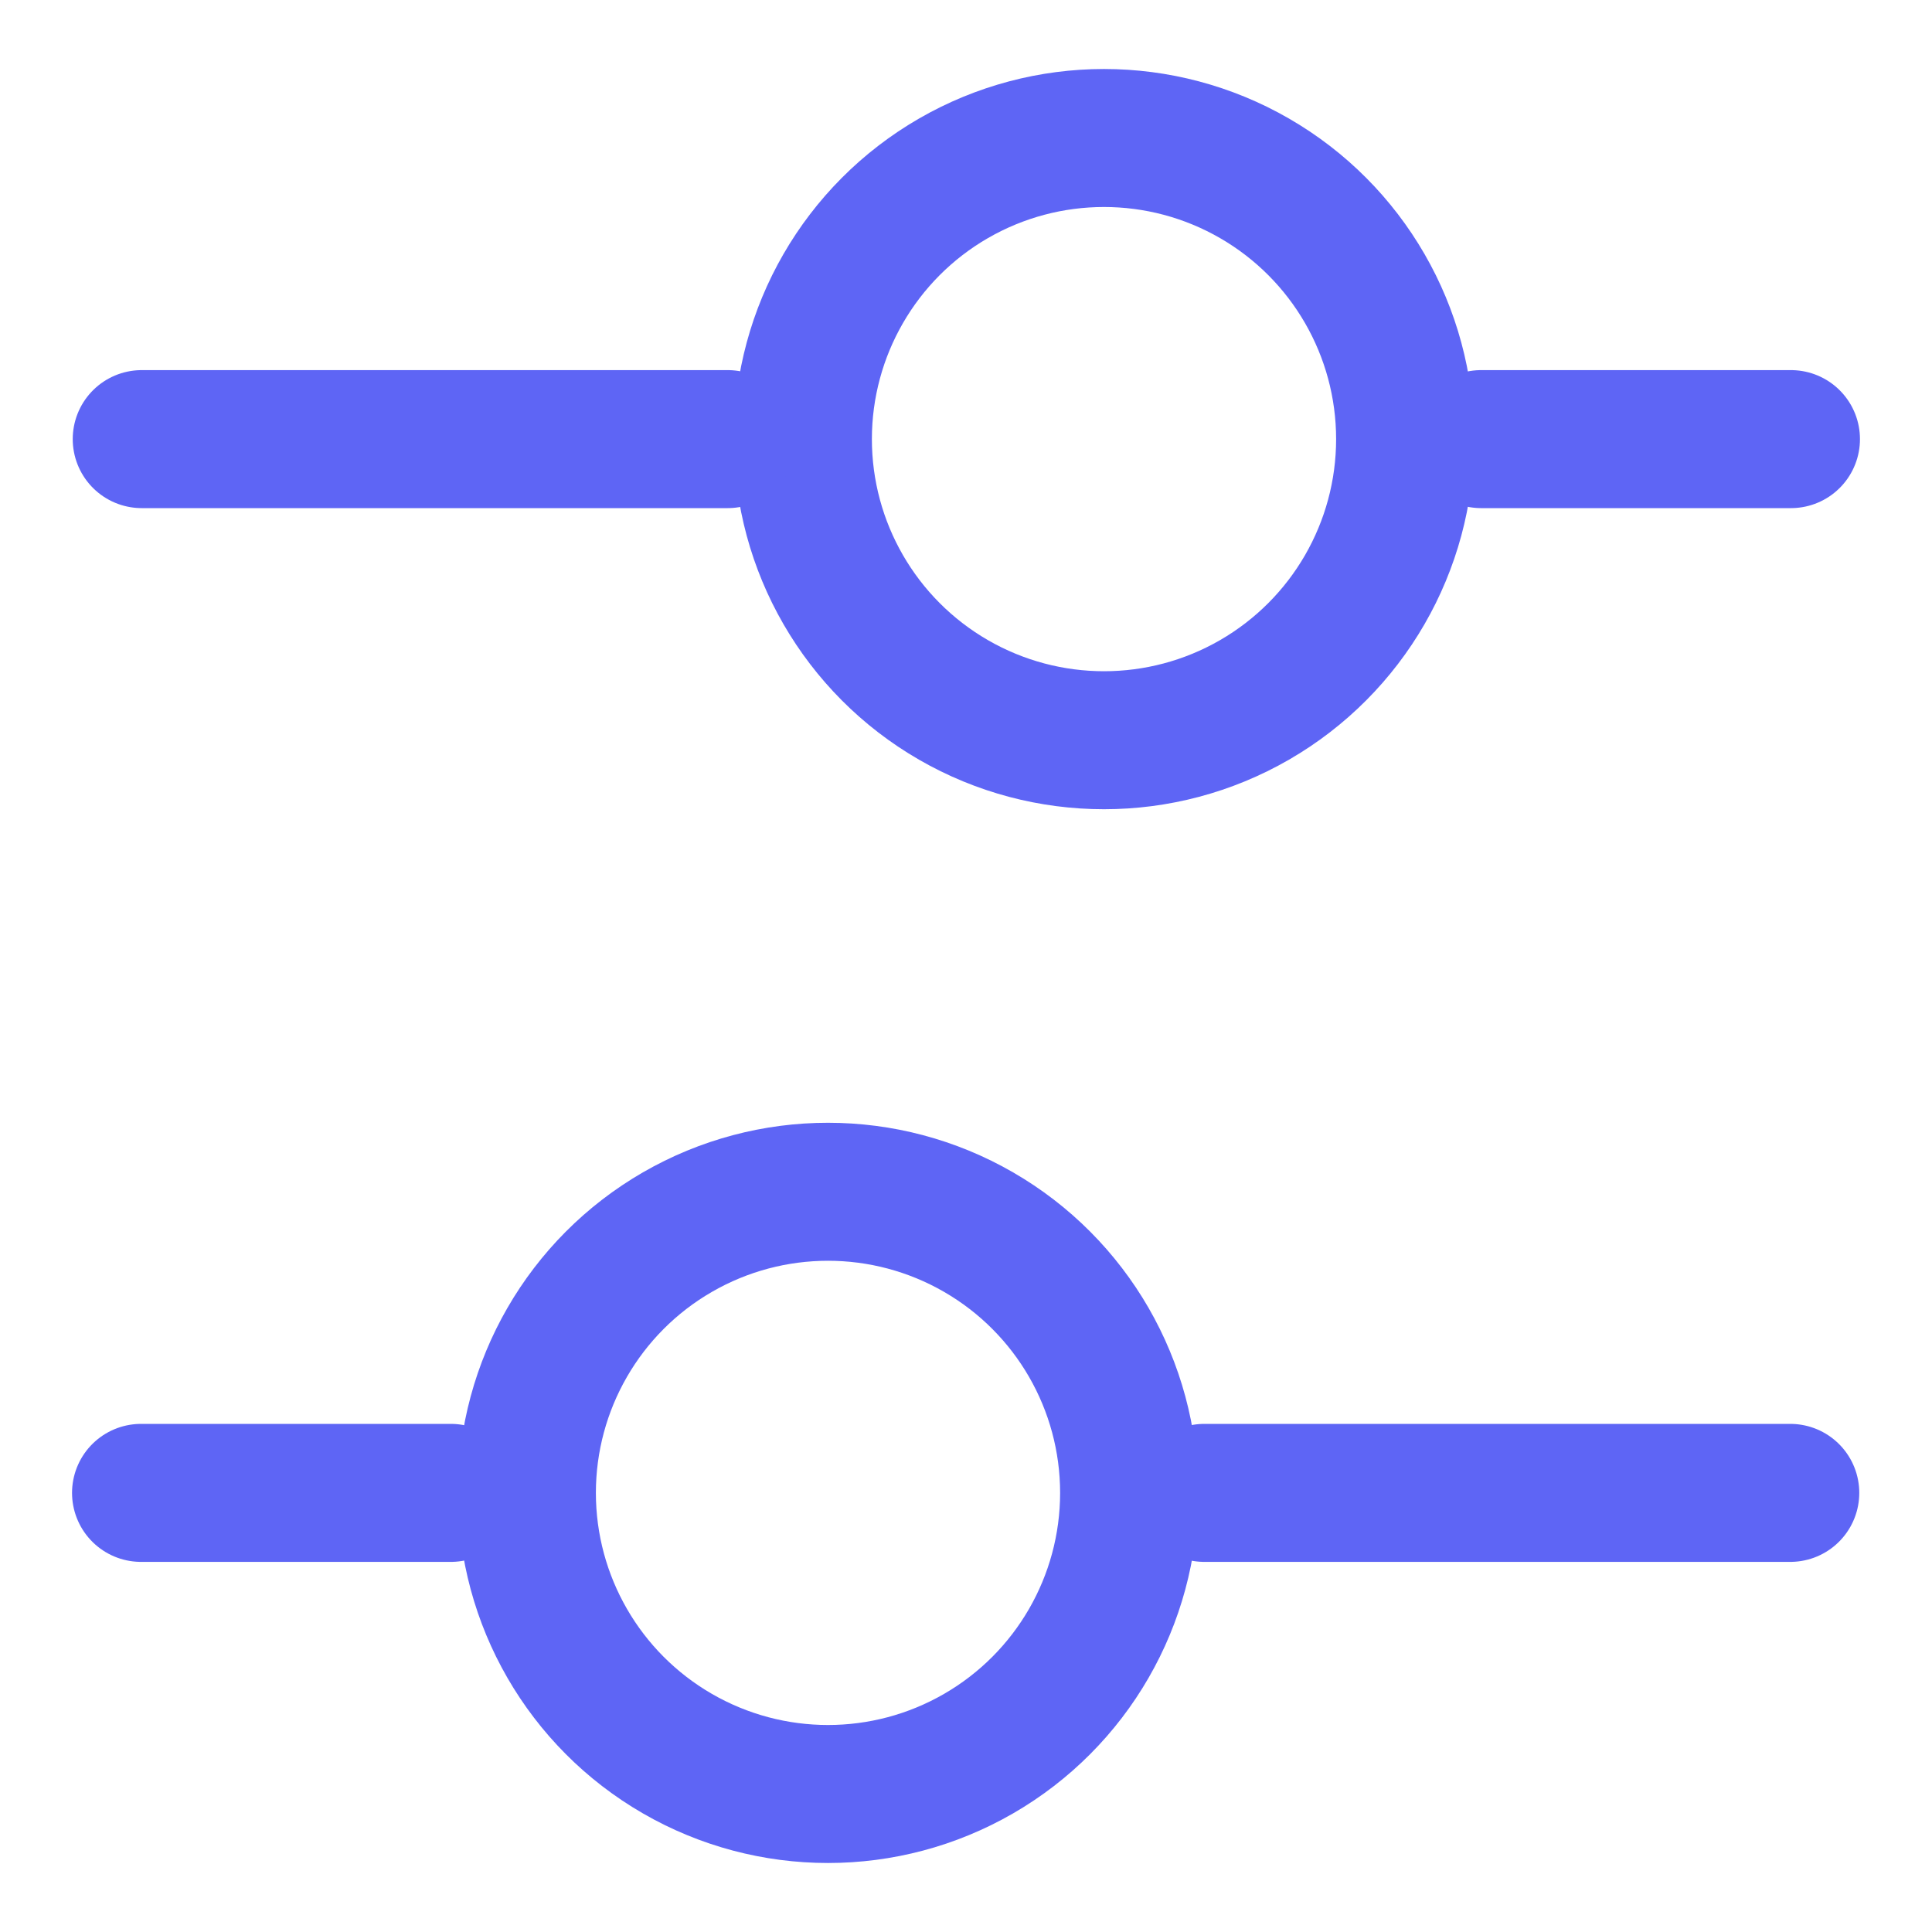 <?xml version="1.0" encoding="UTF-8"?>
<svg width="14px" height="14px" viewBox="0 0 14 14" version="1.1" xmlns="http://www.w3.org/2000/svg" xmlns:xlink="http://www.w3.org/1999/xlink">
    <!-- Generator: Sketch 55.1 (78136) - https://sketchapp.com -->
    <title>customize</title>
    <desc>Created with Sketch.</desc>
    <g id="Page-1" stroke="none" stroke-width="1" fill="none" fill-rule="evenodd" stroke-linecap="round" stroke-linejoin="round">
        <g id="features-icons" transform="translate(-58, -426)" stroke="#5E65F5">
            <g id="customize" transform="translate(59, 427)">
                <g id="Group">
                    <circle id="Oval" cx="7" cy="2.182" r="2.182"></circle>
                    <path d="M0.027,2.182 L4.273,2.182" id="Shape"></path>
                    <path d="M9.733,2.182 L11.978,2.182" id="Shape"></path>
                </g>
                <g id="Group-Copy" transform="translate(6, 9.5) rotate(-180) translate(-6, -9.5) translate(0, 7)">
                    <circle id="Oval" cx="7" cy="2.182" r="2.182"></circle>
                    <path d="M0.027,2.182 L4.273,2.182" id="Shape"></path>
                    <path d="M9.733,2.182 L11.978,2.182" id="Shape"></path>
                </g>
            </g>
        </g>
    </g>
</svg>